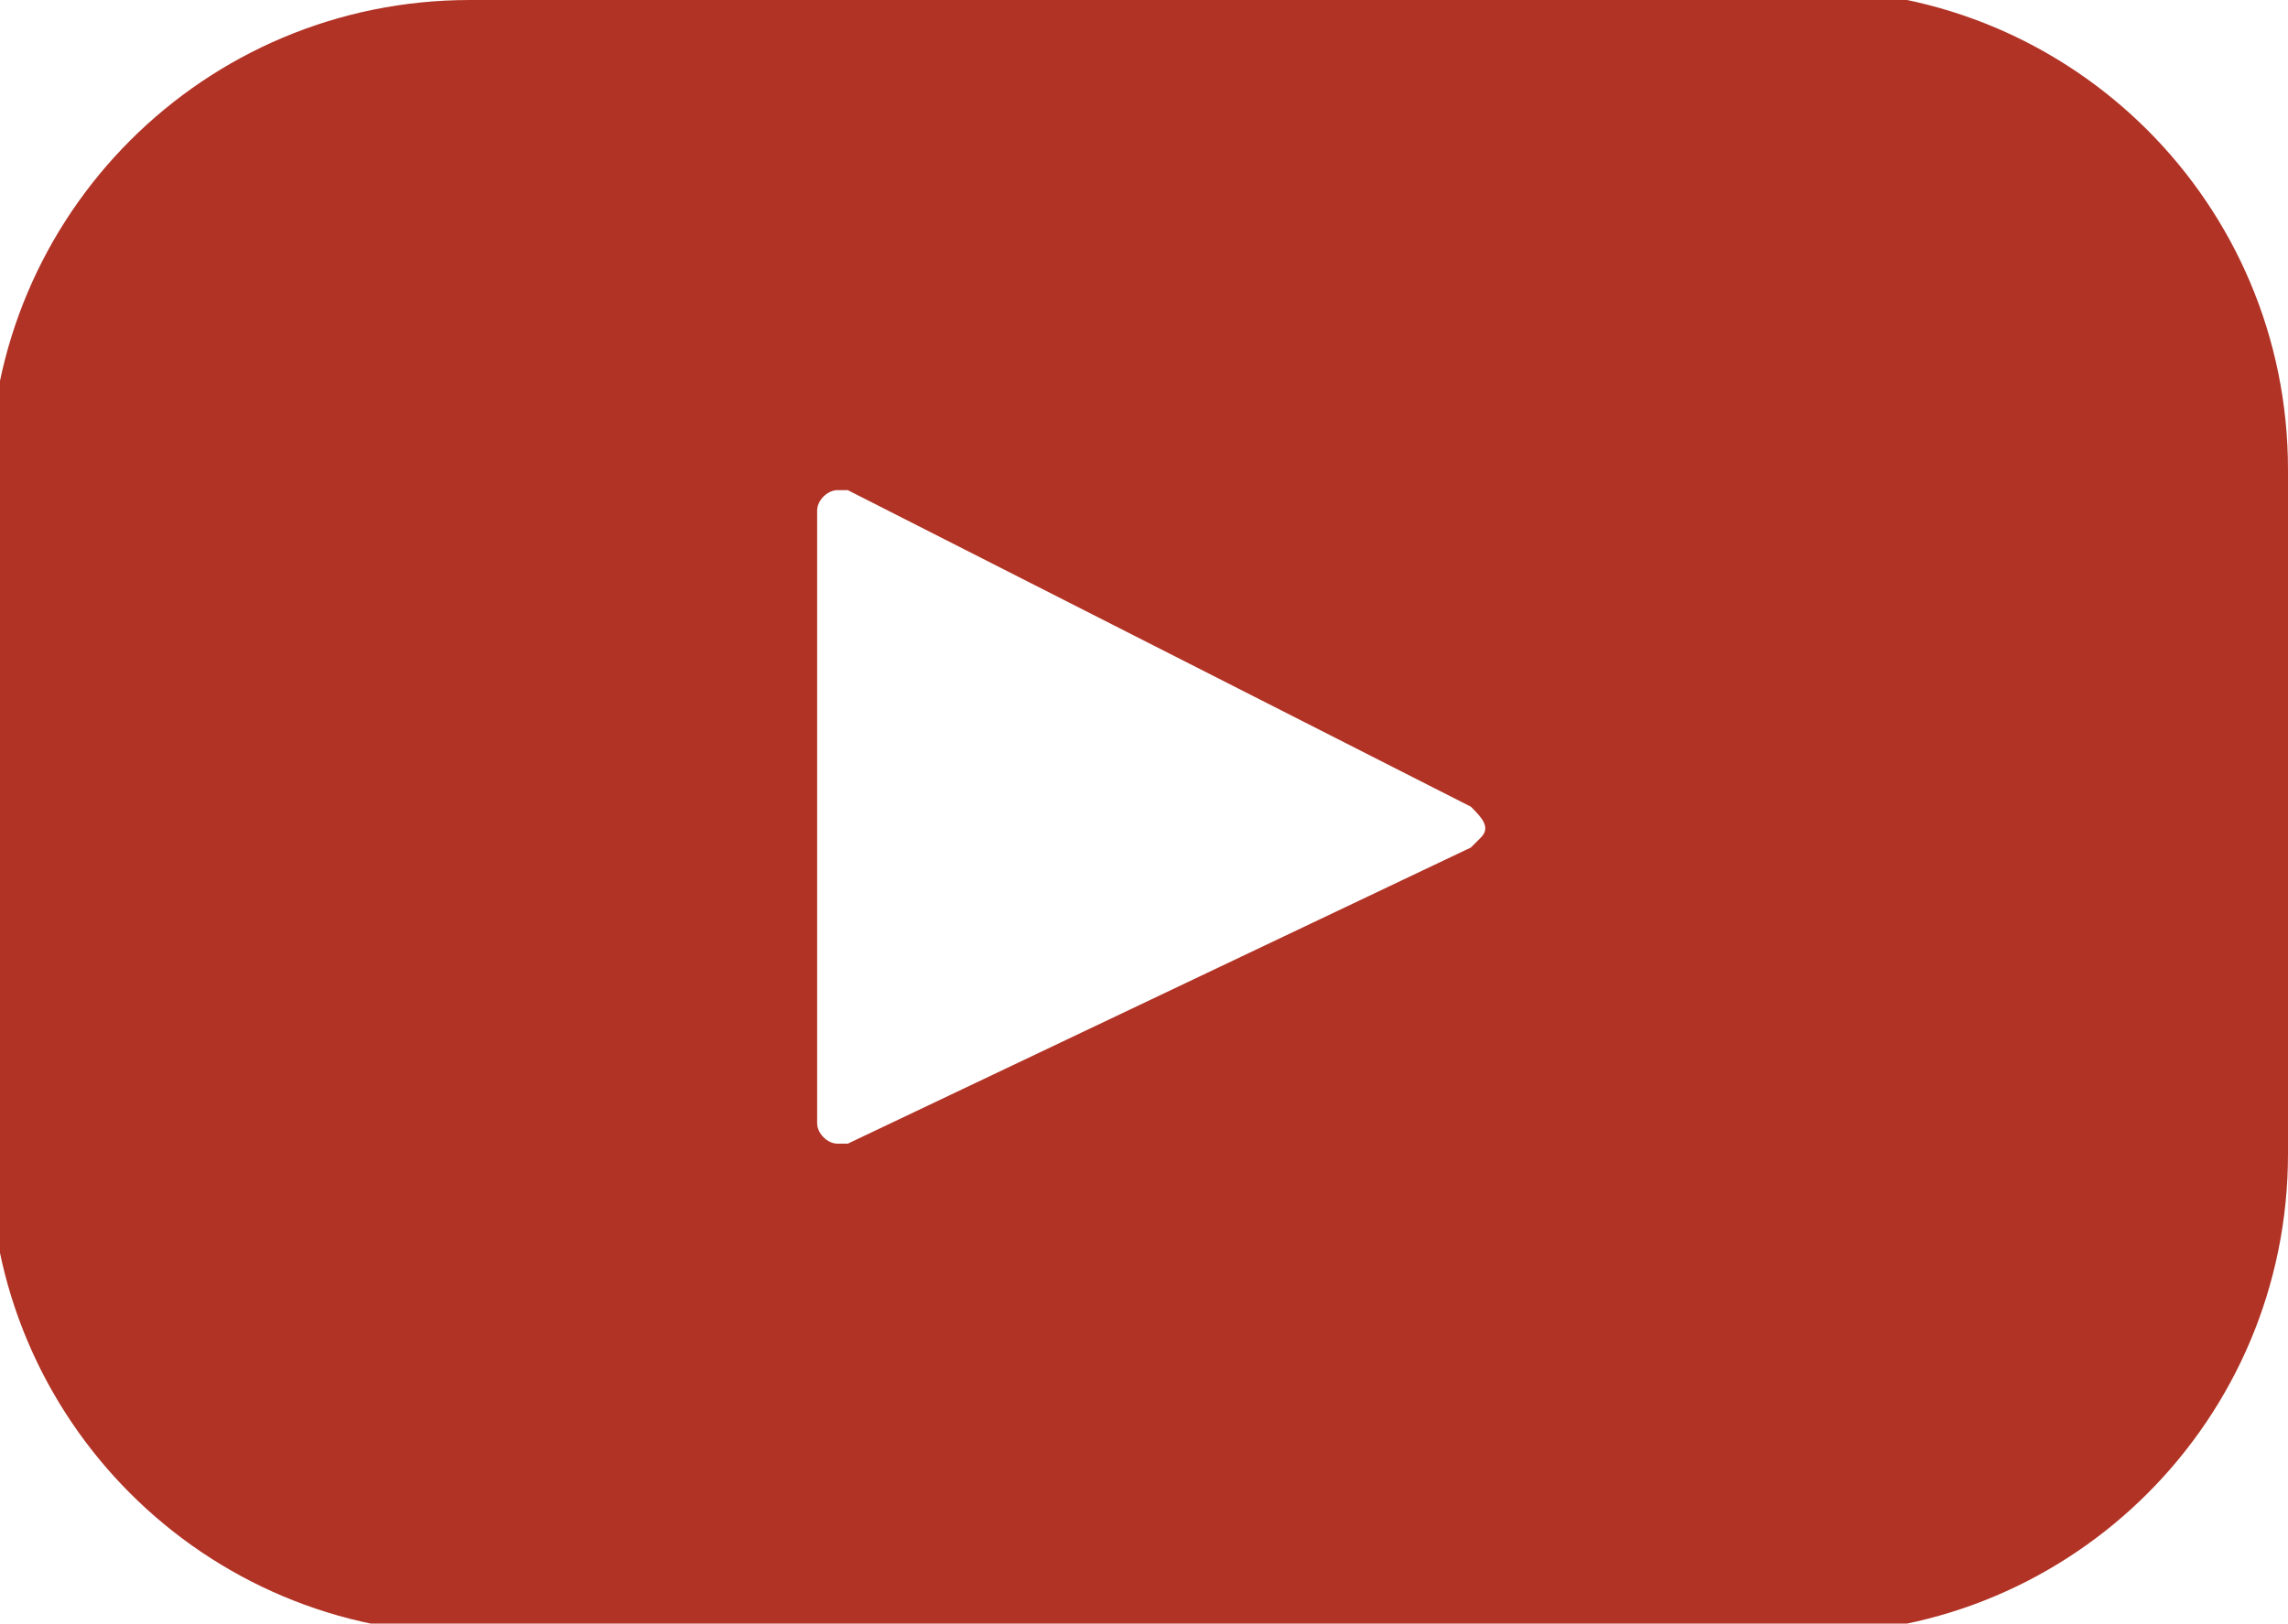<?xml version="1.0" encoding="utf-8"?>
<!-- Generator: Adobe Illustrator 27.2.0, SVG Export Plug-In . SVG Version: 6.00 Build 0)  -->
<svg version="1.1" id="Livello_1" xmlns="http://www.w3.org/2000/svg" xmlns:xlink="http://www.w3.org/1999/xlink" x="0px" y="0px"
	 width="22.4px" height="15.9px" viewBox="0 0 22.4 15.9" style="enable-background:new 0 0 22.4 15.9;" xml:space="preserve">
<style type="text/css">
	.st0{fill:#B13325;}
</style>
<path class="st0" d="M8,11V5c0-0.1,0.1-0.2,0.2-0.2h0.1l6.1,3.1c0.1,0.1,0.2,0.2,0.1,0.3l-0.1,0.1l-6.1,2.9H8.2
	C8.1,11.2,8,11.1,8,11 M4.6,0C2,0-0.1,2.1-0.1,4.7l0,0v6.6c0,2.6,2.1,4.7,4.7,4.7l0,0h13.1c2.6,0,4.7-2.1,4.7-4.7l0,0V4.6
	c0-2.6-2.1-4.7-4.7-4.7l0,0L4.6,0z"/>
</svg>
